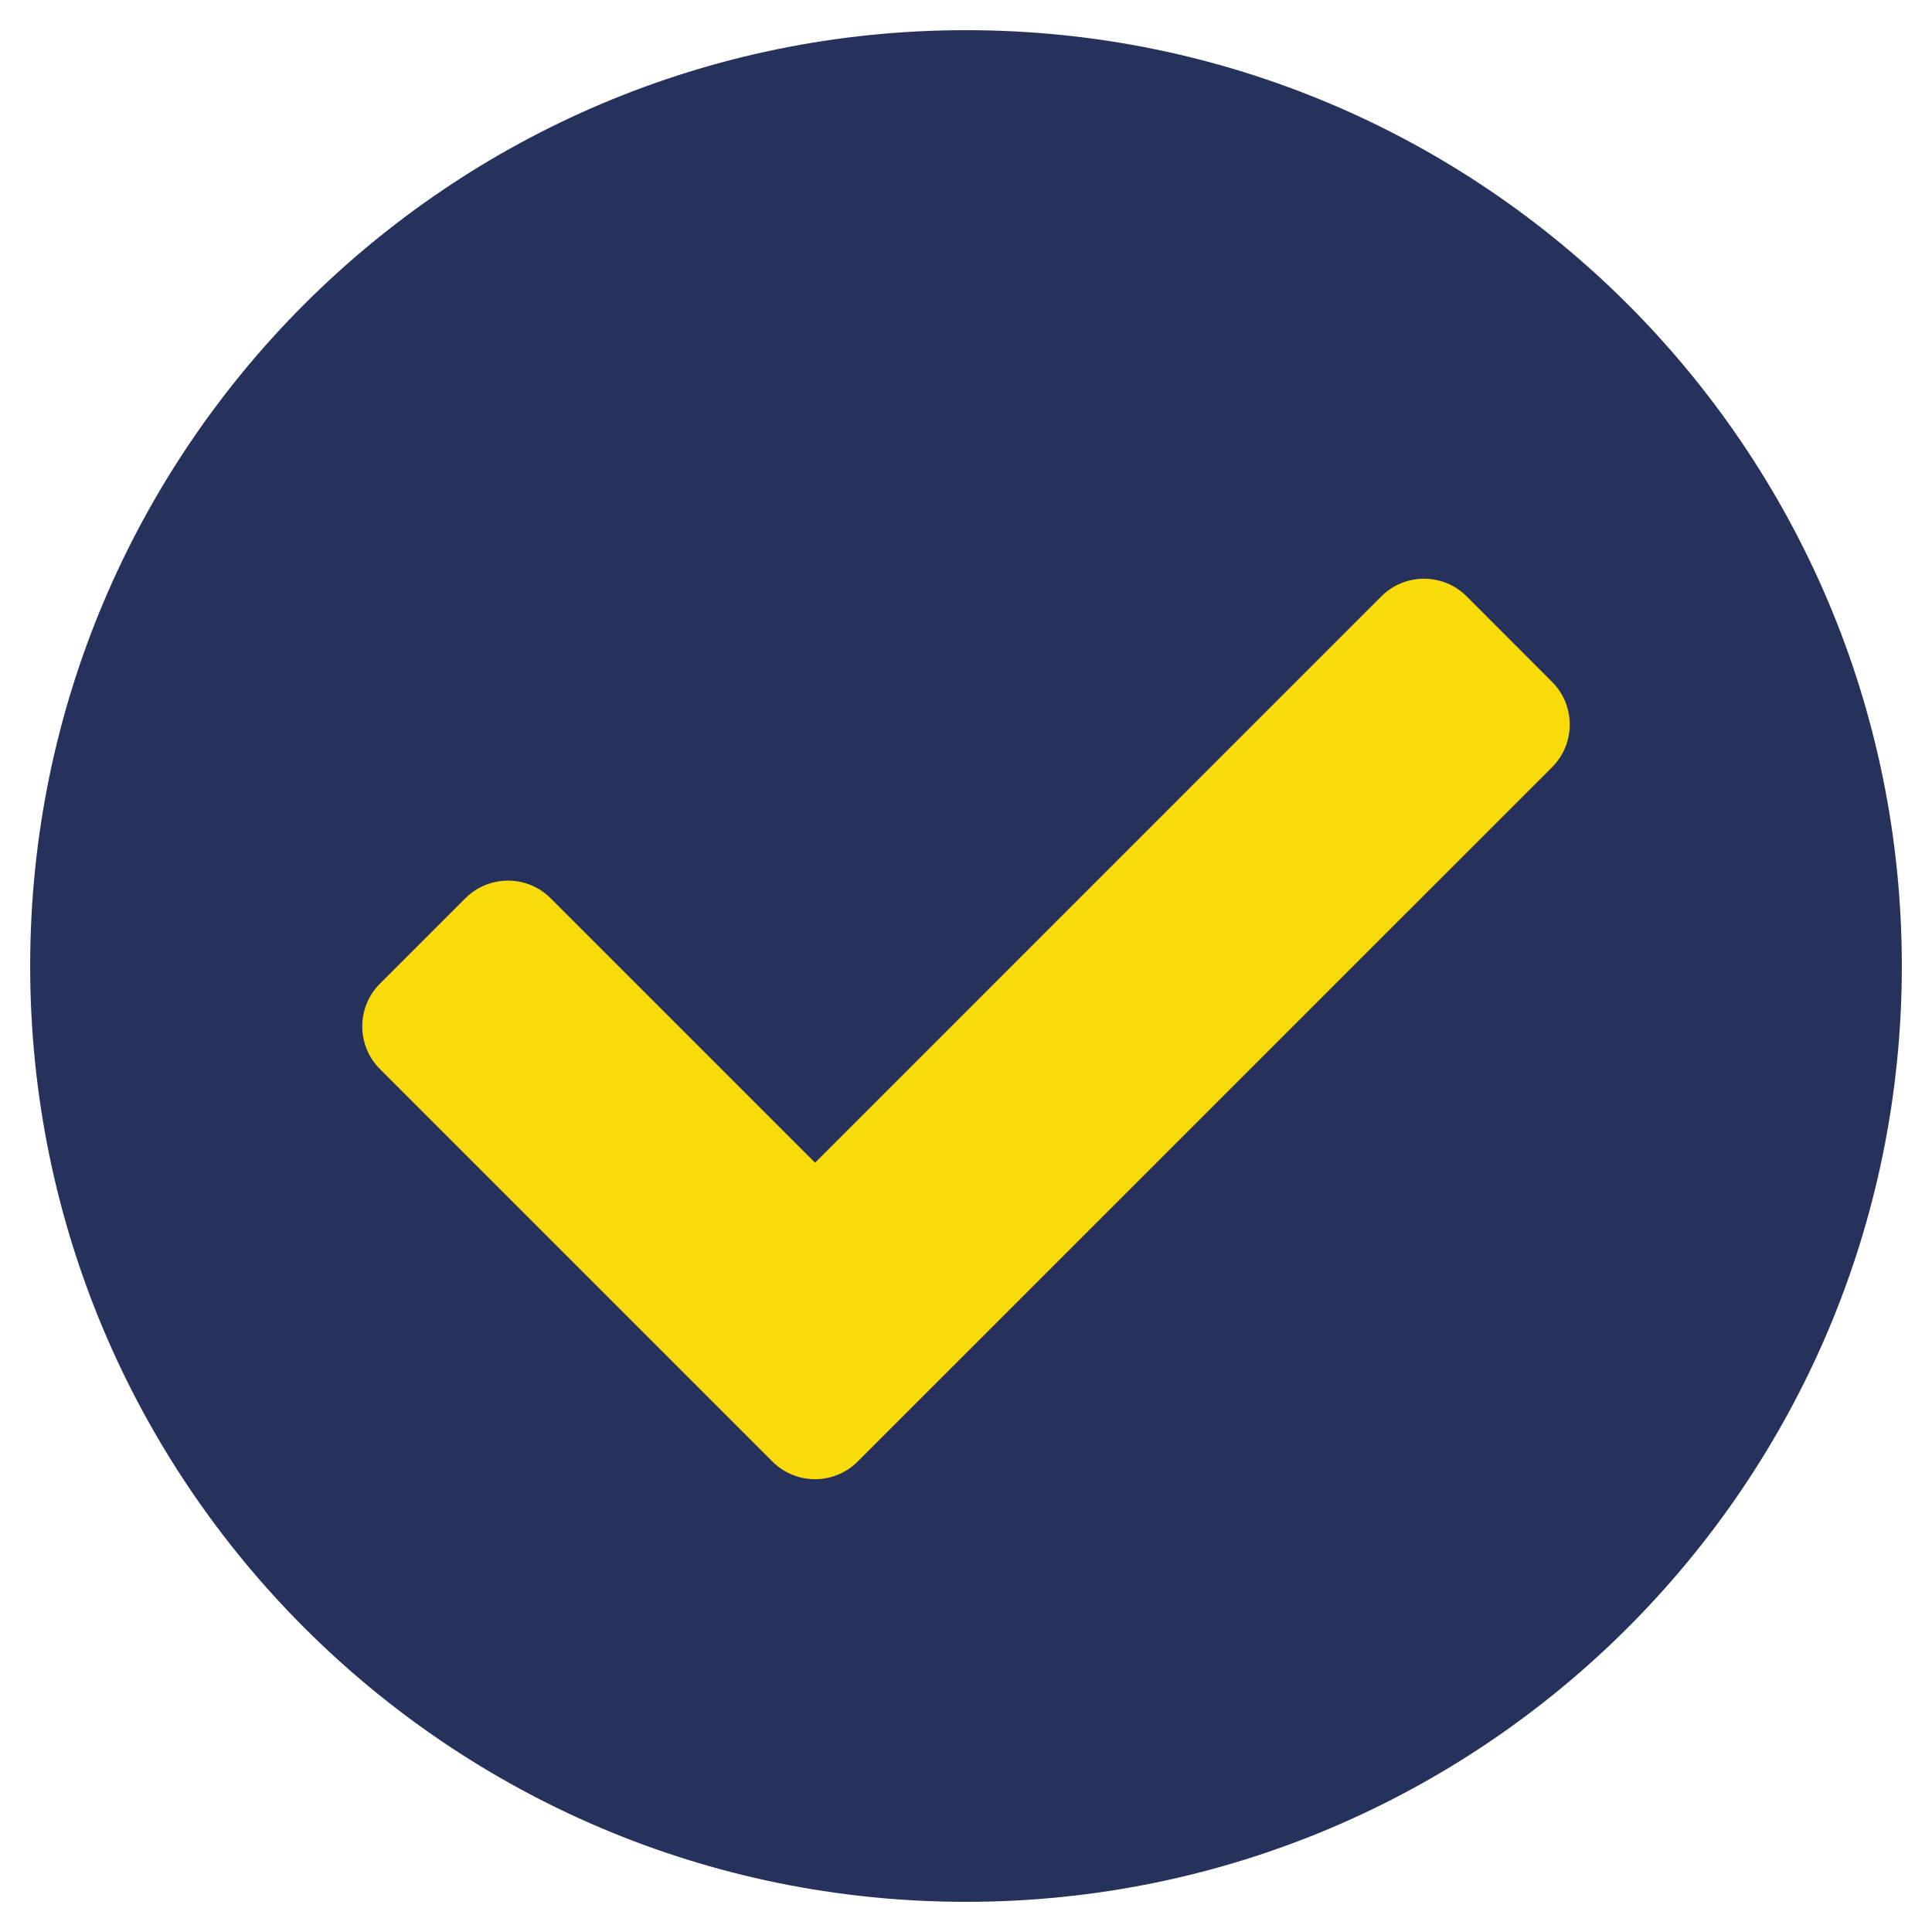 <svg width="26" height="26" viewBox="0 0 26 26" fill="none" xmlns="http://www.w3.org/2000/svg">
<g clip-path="url(#clip0_4409_598)">
<ellipse cx="13" cy="12.381" rx="9.286" ry="8.667" fill="#FADB0A"/>
<path d="M25.594 13C25.594 19.955 19.955 25.594 13 25.594C6.045 25.594 0.406 19.955 0.406 13C0.406 6.045 6.045 0.406 13 0.406C19.955 0.406 25.594 6.045 25.594 13ZM11.543 19.668L20.887 10.325C21.204 10.007 21.204 9.493 20.887 9.176L19.738 8.026C19.421 7.709 18.906 7.709 18.589 8.026L10.969 15.647L7.411 12.089C7.094 11.772 6.579 11.772 6.262 12.089L5.113 13.238C4.796 13.555 4.796 14.07 5.113 14.387L10.394 19.668C10.711 19.986 11.226 19.986 11.543 19.668Z" fill="#26325C"/>
</g>
<defs>
<clipPath id="clip0_4409_598">
<rect width="26" height="26" fill="white"/>
</clipPath>
</defs>
</svg>

